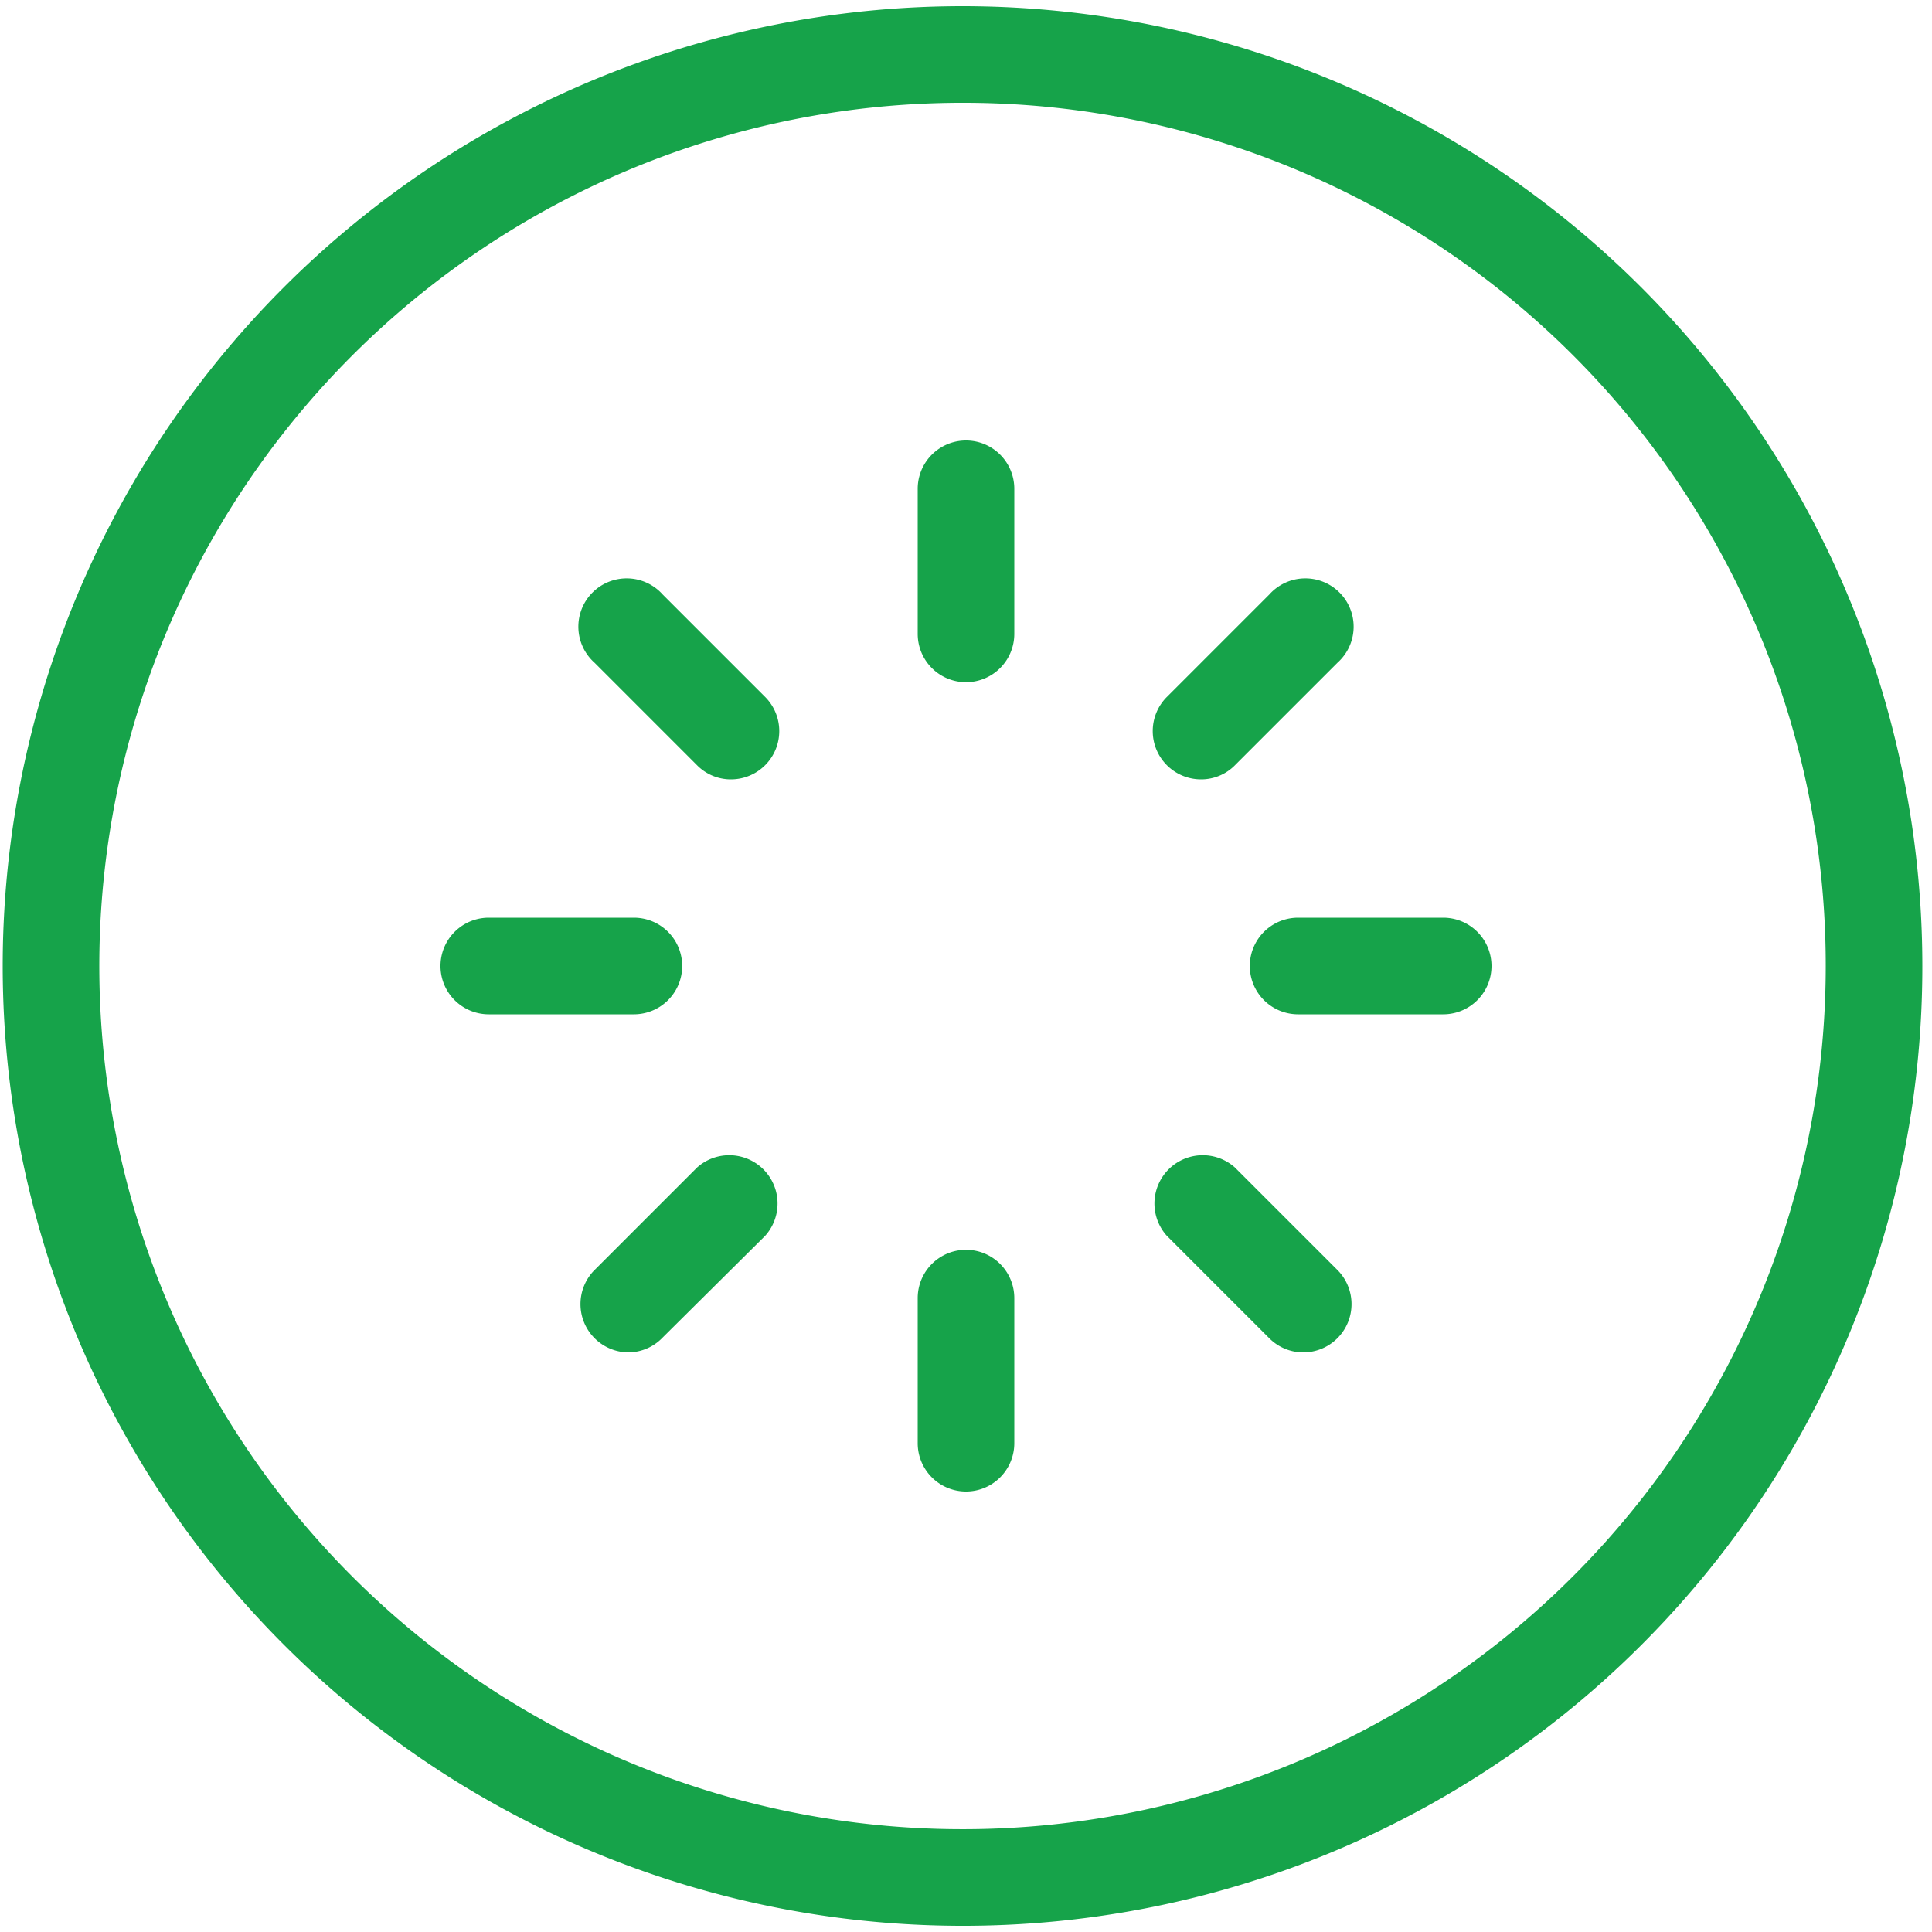 <svg id="fi_12897869" viewBox="0 0 100 100" fill="#16a34a" xmlns="http://www.w3.org/2000/svg" data-name="Layer 1"><path d="m50 99.68a49.68 49.68 0 1 1 49.5-49.68 49.64 49.64 0 0 1 -49.5 49.68zm0-94.36a44.68 44.68 0 1 0 44.5 44.68 44.64 44.64 0 0 0 -44.5-44.68z"></path><path d="m50 35.31a2.5 2.5 0 0 1 -2.5-2.5v-7.51a2.5 2.5 0 1 1 5 0v7.51a2.5 2.5 0 0 1 -2.5 2.5z"></path><path d="m50 77.2a2.5 2.5 0 0 1 -2.5-2.5v-7.51a2.5 2.5 0 0 1 5 0v7.51a2.5 2.5 0 0 1 -2.5 2.5z"></path><path d="m37.84 40.34a2.45 2.45 0 0 1 -1.76-.73l-5.31-5.31a2.5 2.5 0 1 1 3.53-3.53l5.31 5.31a2.5 2.5 0 0 1 -1.77 4.26z"></path><path d="m67.46 70a2.48 2.48 0 0 1 -1.76-.73l-5.31-5.31a2.5 2.5 0 0 1 3.53-3.53l5.31 5.31a2.5 2.5 0 0 1 -1.77 4.26z"></path><path d="m32.81 52.5h-7.51a2.5 2.5 0 1 1 0-5h7.51a2.5 2.5 0 0 1 0 5z"></path><path d="m74.7 52.5h-7.51a2.5 2.5 0 0 1 0-5h7.51a2.5 2.5 0 0 1 0 5z"></path><path d="m32.54 70a2.5 2.5 0 0 1 -1.77-4.26l5.31-5.31a2.5 2.5 0 0 1 3.53 3.53l-5.31 5.27a2.48 2.48 0 0 1 -1.76.77z"></path><path d="m62.16 40.34a2.5 2.5 0 0 1 -1.77-4.26l5.31-5.31a2.5 2.5 0 1 1 3.53 3.53l-5.31 5.31a2.45 2.45 0 0 1 -1.76.73z"></path></svg>